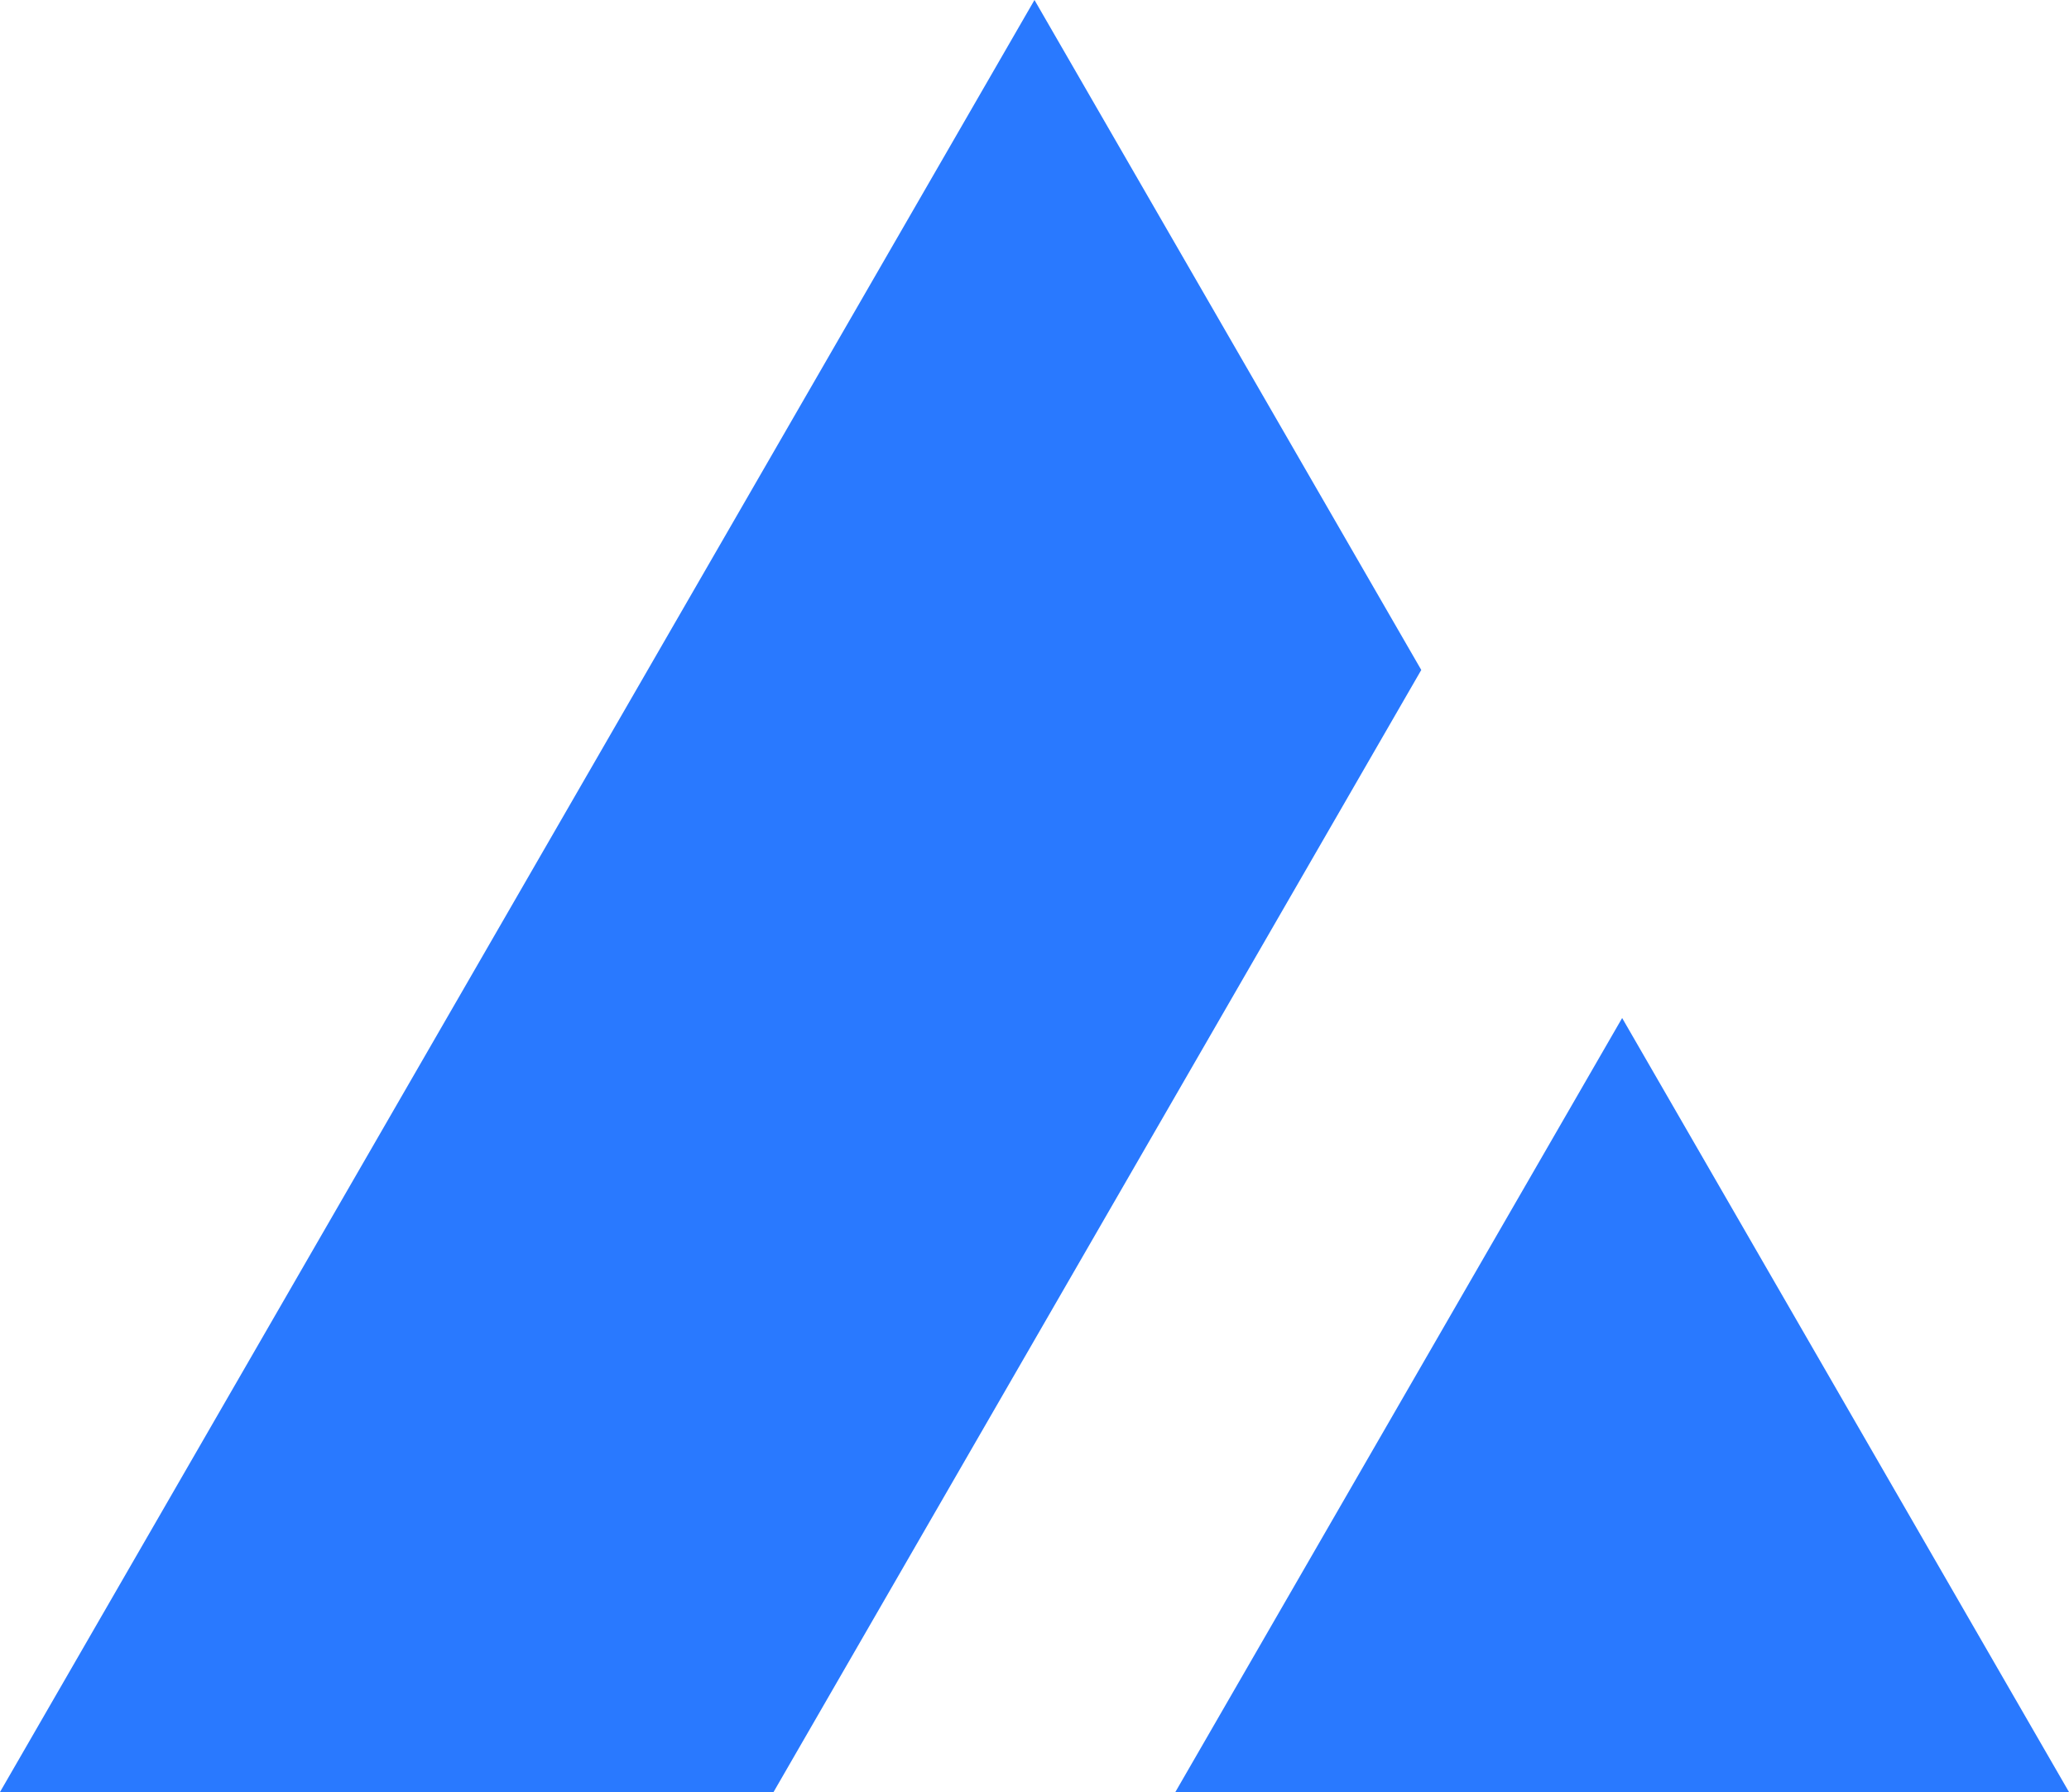 <svg id="chat" data-name="chat" xmlns="http://www.w3.org/2000/svg" viewBox="0 0 377.59 327"><defs><style>.cls-1{fill:#2979ff;}</style></defs><polygon class="cls-1" points="214.5 327 377.59 327 296.04 185.76 214.5 327"/><polygon class="cls-1" points="259.38 122.25 188.79 0 0 327 141.17 327 259.38 122.25"/></svg>